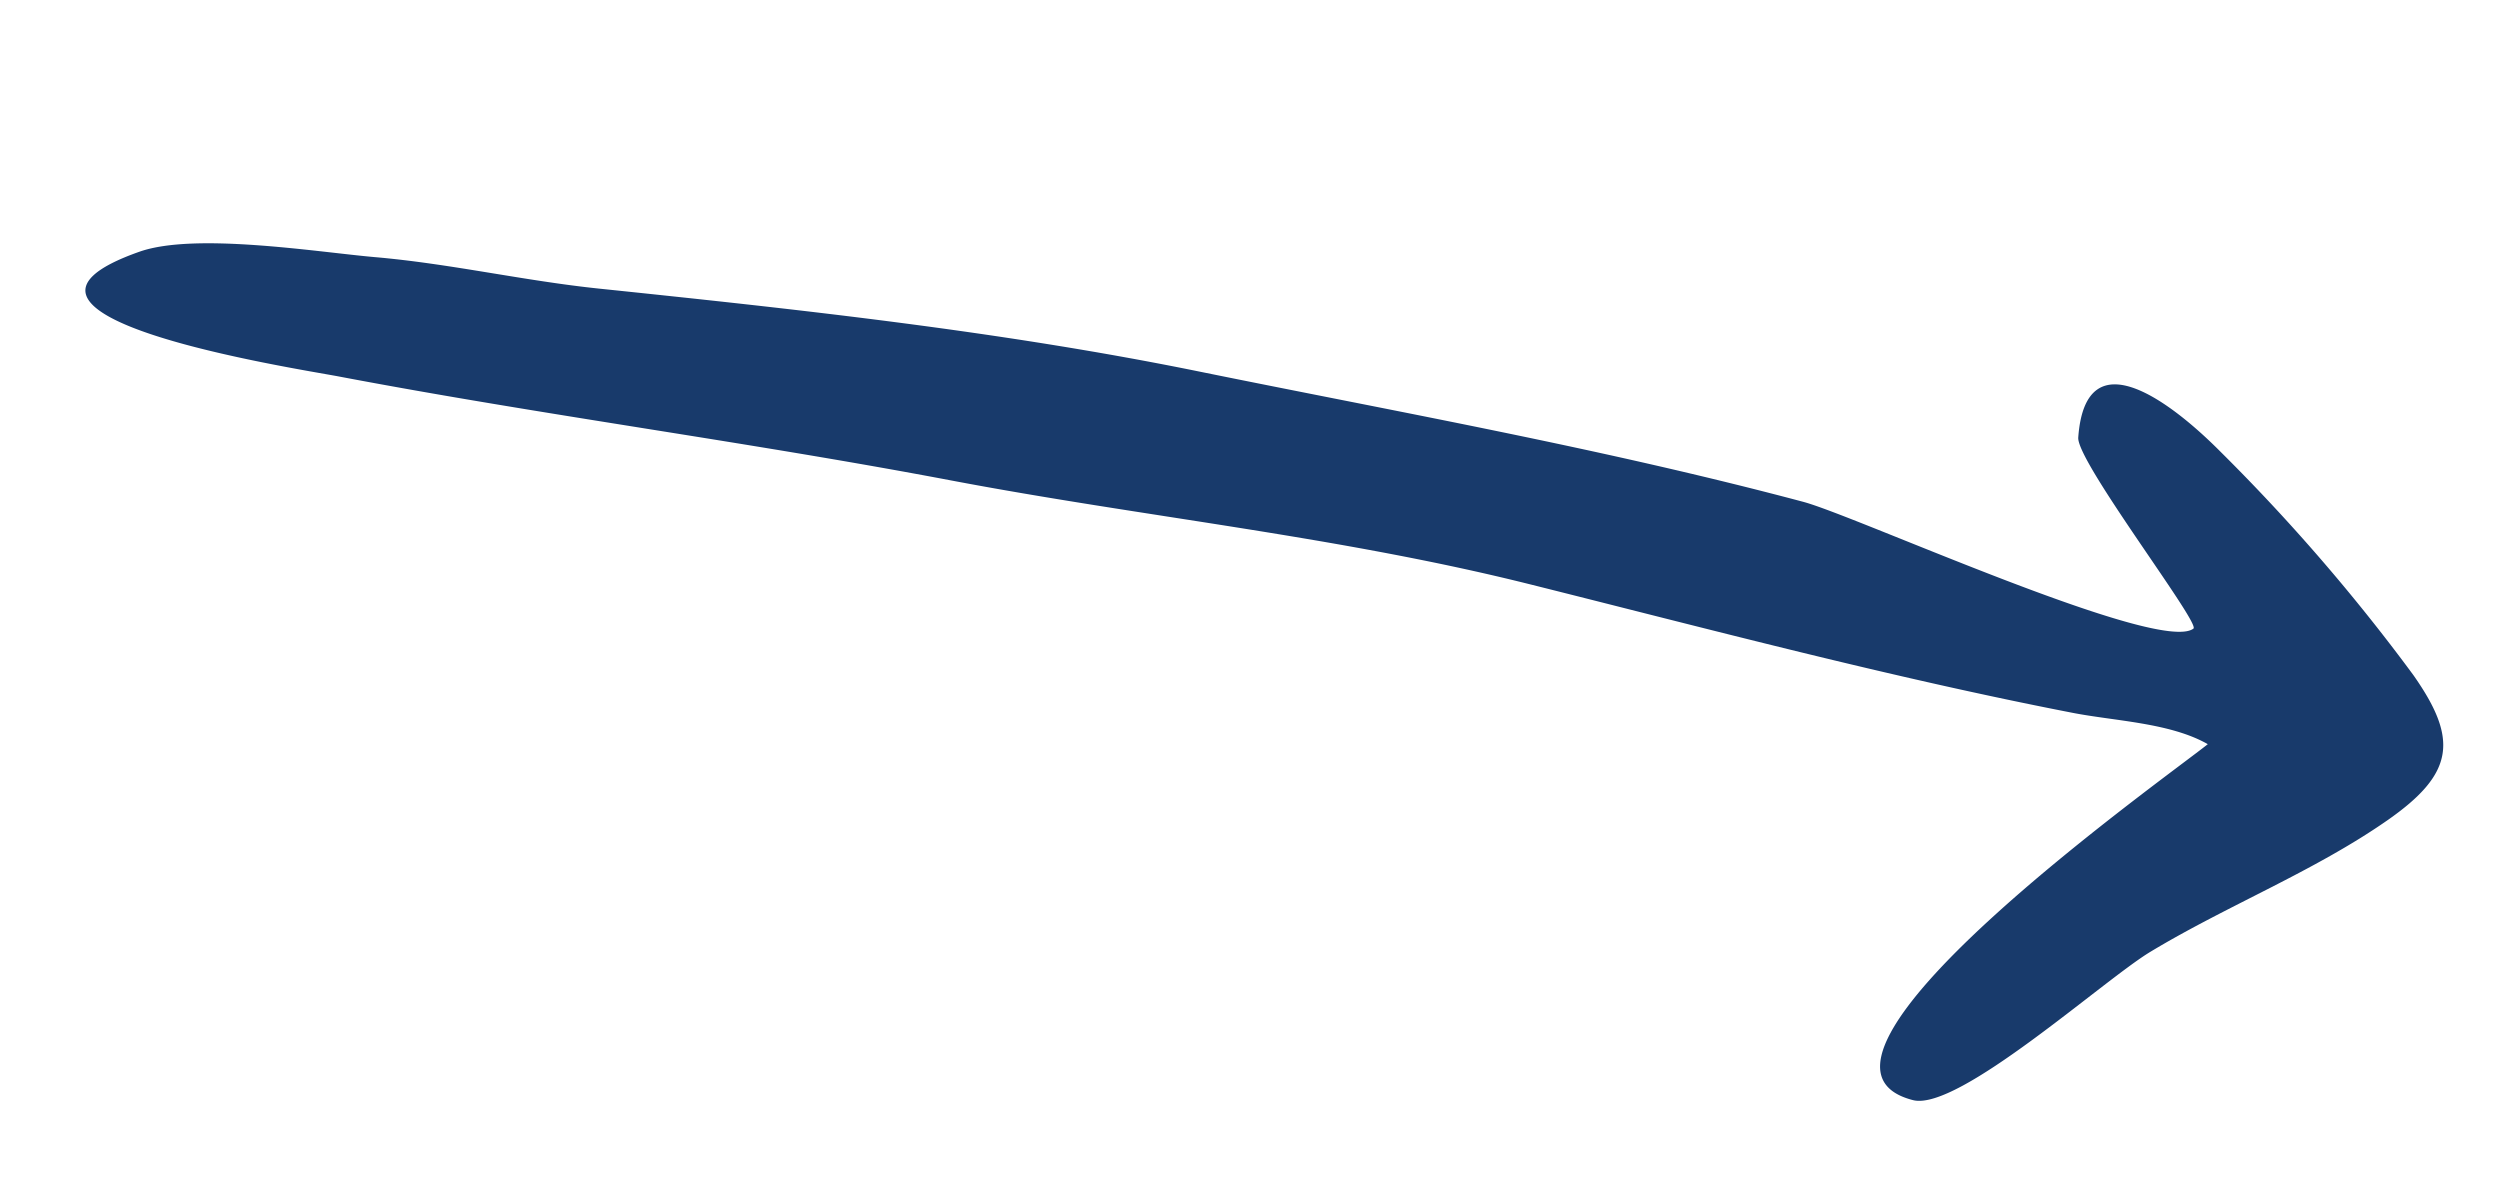 <svg xmlns="http://www.w3.org/2000/svg" width="172.732" height="82" viewBox="0 0 172.732 82">
  <path id="Tracé_534" data-name="Tracé 534" d="M265.918,474.919c-12.83,0-25.74-.881-38.517-1.563-13.561-.724-27.089.524-40.618.587-14.316.065-28.581.956-42.915,1.021-3.166.016-26.73.958-15.166-5.831,3.517-2.066,12.1-2.324,16.071-2.742,5.157-.546,10.4-.359,15.578-.816,13.851-1.224,27.84-2.413,41.78-2.289,14.285.126,28.473-.1,42.708.873,3.8.26,26.166,5.66,28.145,3.454.416-.463-10.133-9.788-10.332-11.438-.865-7.146,6.172-3.395,9.77-.958a132.4,132.4,0,0,1,16.088,12.648c3.893,3.746,4.112,6.119.148,10.2-4.3,4.43-9.749,7.893-14.334,12.037-2.821,2.549-10.939,13.374-14.143,13.189-10.586-.615,12.832-25.119,15.3-28.029C272.65,474.306,268.893,474.919,265.918,474.919Z" transform="translate(-27.192 -467.678) rotate(11)" fill="#183a6b"/>
</svg>
